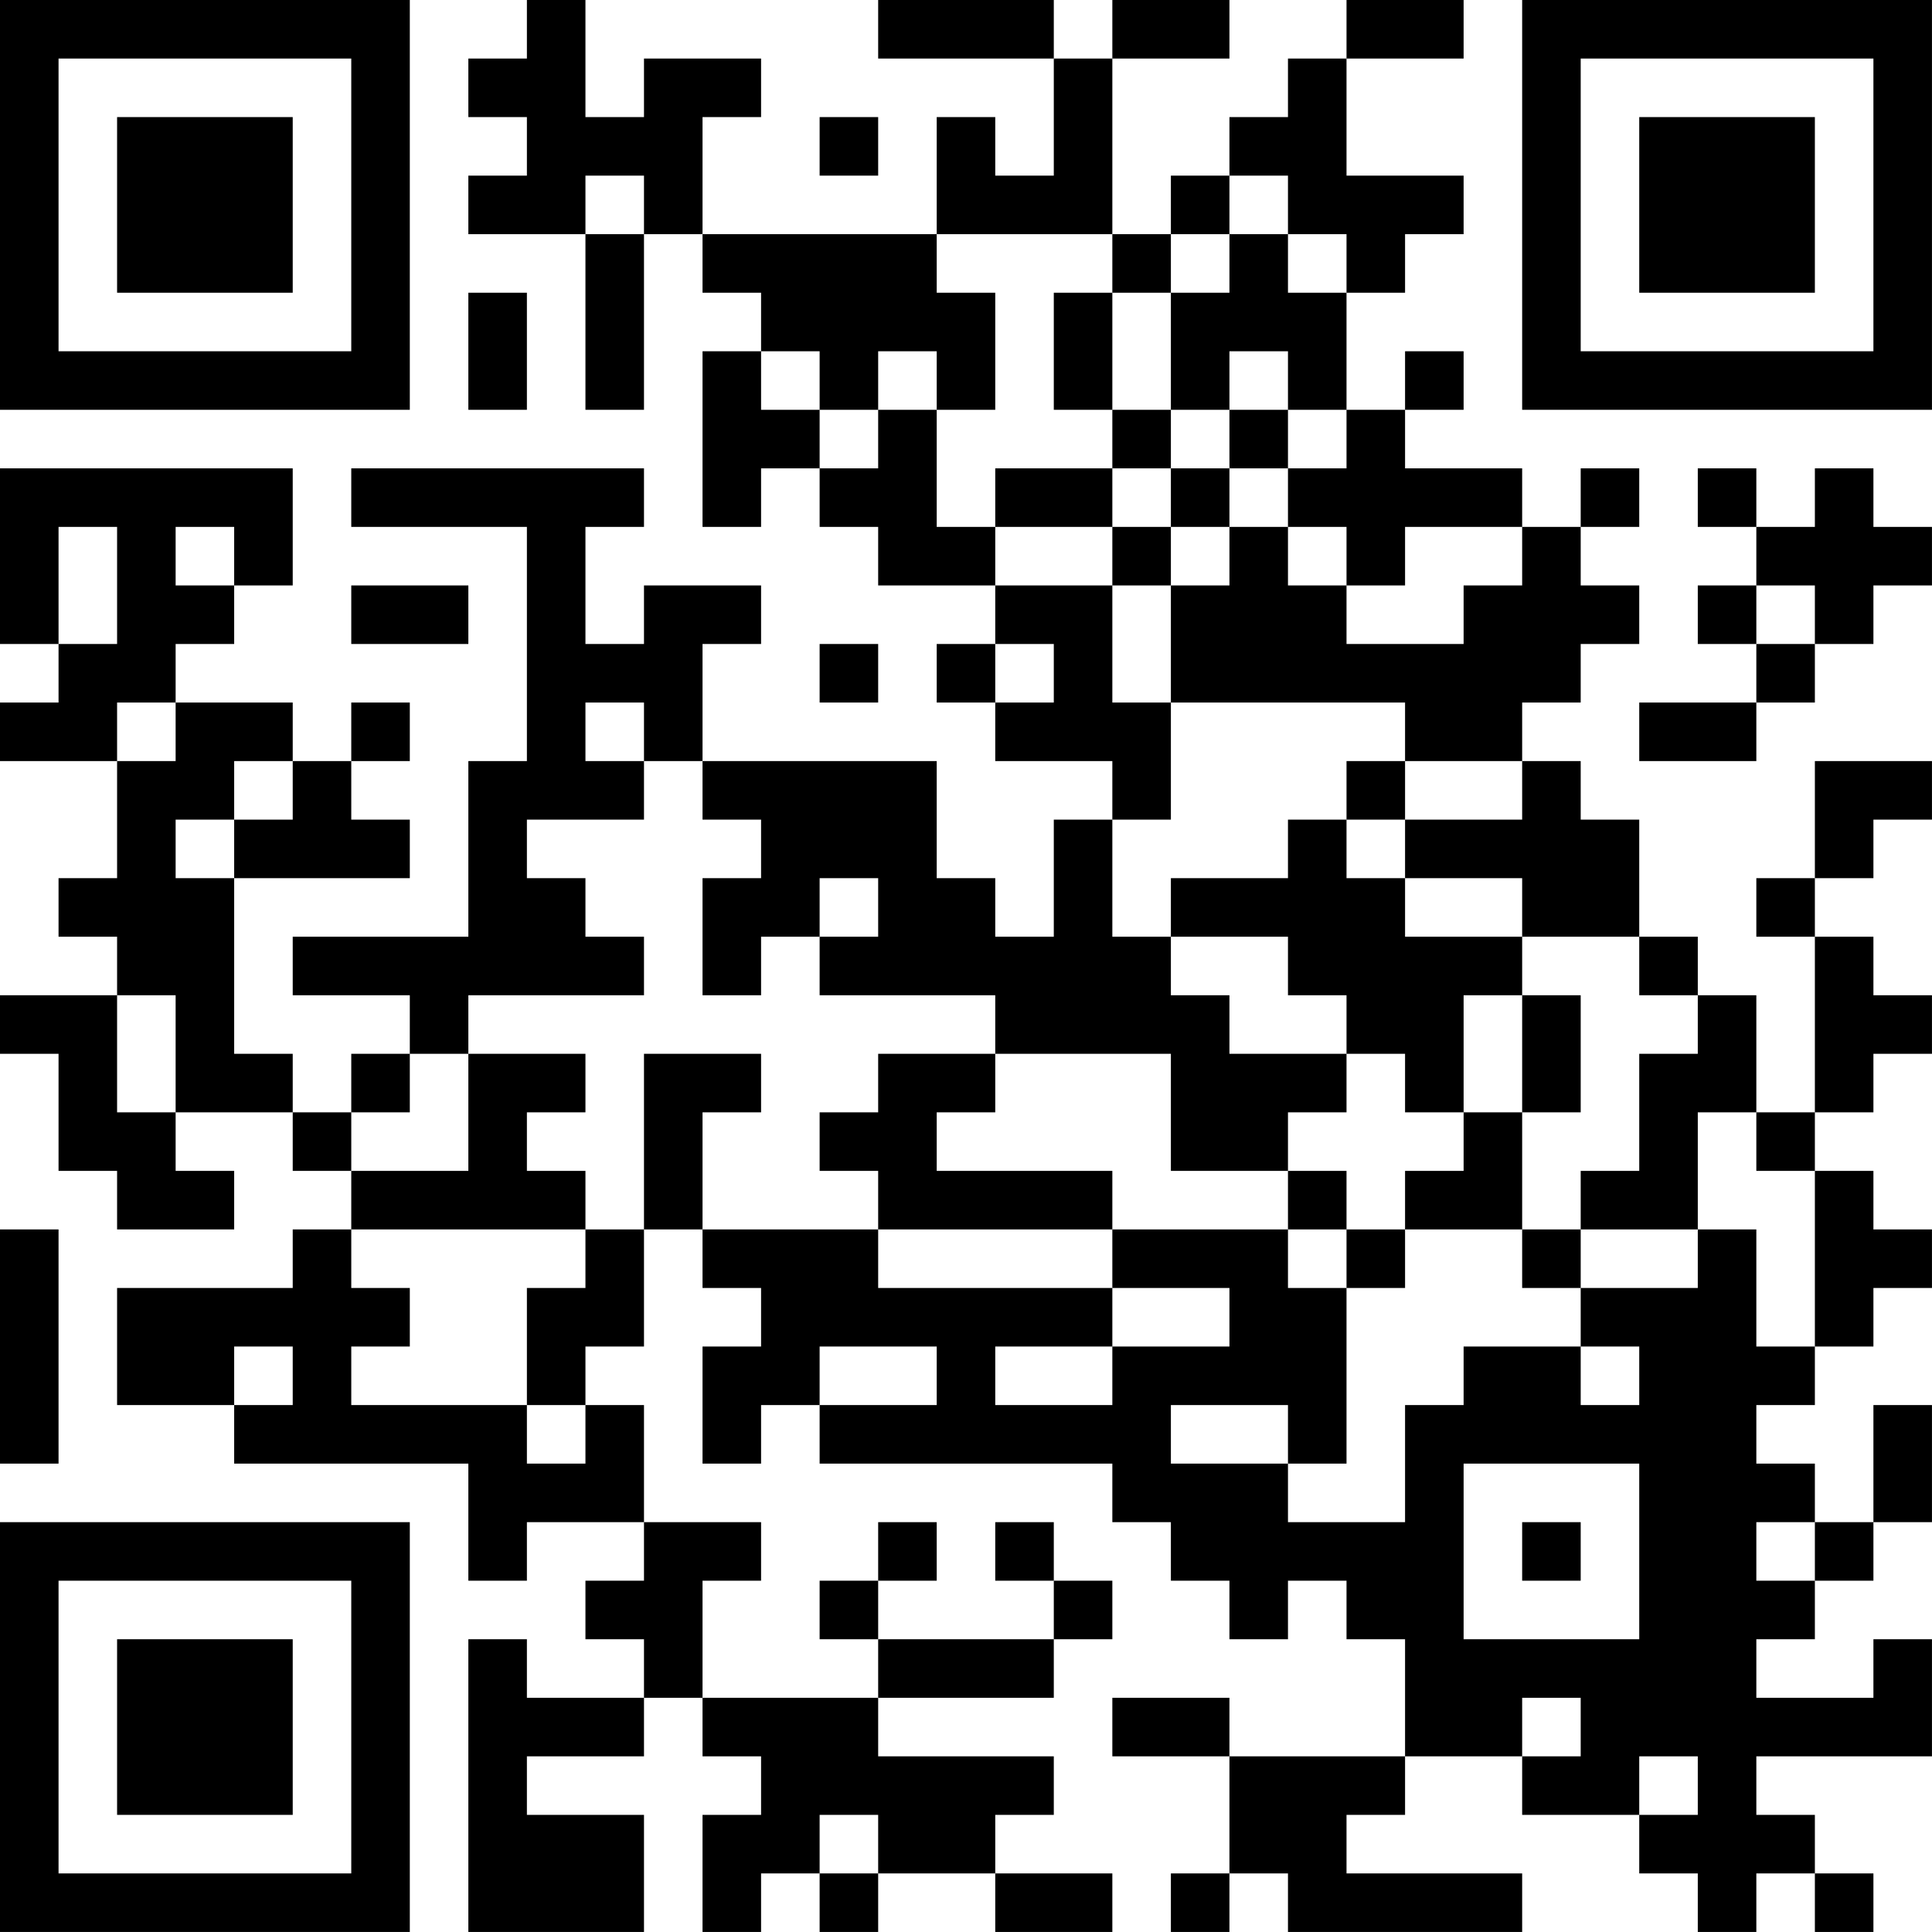 <?xml version="1.0" encoding="UTF-8"?>
<svg xmlns="http://www.w3.org/2000/svg" version="1.1" width="400" height="400" viewBox="0 0 400 400"><rect x="0" y="0" width="400" height="400" fill="#ffffff"/><g transform="scale(12.121)"><g transform="translate(0,0)"><path fill-rule="evenodd" d="M9 0L9 1L8 1L8 2L9 2L9 3L8 3L8 4L10 4L10 7L11 7L11 4L12 4L12 5L13 5L13 6L12 6L12 9L13 9L13 8L14 8L14 9L15 9L15 10L17 10L17 11L16 11L16 12L17 12L17 13L19 13L19 14L18 14L18 16L17 16L17 15L16 15L16 13L12 13L12 11L13 11L13 10L11 10L11 11L10 11L10 9L11 9L11 8L6 8L6 9L9 9L9 13L8 13L8 16L5 16L5 17L7 17L7 18L6 18L6 19L5 19L5 18L4 18L4 15L7 15L7 14L6 14L6 13L7 13L7 12L6 12L6 13L5 13L5 12L3 12L3 11L4 11L4 10L5 10L5 8L0 8L0 11L1 11L1 12L0 12L0 13L2 13L2 15L1 15L1 16L2 16L2 17L0 17L0 18L1 18L1 20L2 20L2 21L4 21L4 20L3 20L3 19L5 19L5 20L6 20L6 21L5 21L5 22L2 22L2 24L4 24L4 25L8 25L8 27L9 27L9 26L11 26L11 27L10 27L10 28L11 28L11 29L9 29L9 28L8 28L8 33L11 33L11 31L9 31L9 30L11 30L11 29L12 29L12 30L13 30L13 31L12 31L12 33L13 33L13 32L14 32L14 33L15 33L15 32L17 32L17 33L19 33L19 32L17 32L17 31L18 31L18 30L15 30L15 29L18 29L18 28L19 28L19 27L18 27L18 26L17 26L17 27L18 27L18 28L15 28L15 27L16 27L16 26L15 26L15 27L14 27L14 28L15 28L15 29L12 29L12 27L13 27L13 26L11 26L11 24L10 24L10 23L11 23L11 21L12 21L12 22L13 22L13 23L12 23L12 25L13 25L13 24L14 24L14 25L19 25L19 26L20 26L20 27L21 27L21 28L22 28L22 27L23 27L23 28L24 28L24 30L21 30L21 29L19 29L19 30L21 30L21 32L20 32L20 33L21 33L21 32L22 32L22 33L26 33L26 32L23 32L23 31L24 31L24 30L26 30L26 31L28 31L28 32L29 32L29 33L30 33L30 32L31 32L31 33L32 33L32 32L31 32L31 31L30 31L30 30L33 30L33 28L32 28L32 29L30 29L30 28L31 28L31 27L32 27L32 26L33 26L33 24L32 24L32 26L31 26L31 25L30 25L30 24L31 24L31 23L32 23L32 22L33 22L33 21L32 21L32 20L31 20L31 19L32 19L32 18L33 18L33 17L32 17L32 16L31 16L31 15L32 15L32 14L33 14L33 13L31 13L31 15L30 15L30 16L31 16L31 19L30 19L30 17L29 17L29 16L28 16L28 14L27 14L27 13L26 13L26 12L27 12L27 11L28 11L28 10L27 10L27 9L28 9L28 8L27 8L27 9L26 9L26 8L24 8L24 7L25 7L25 6L24 6L24 7L23 7L23 5L24 5L24 4L25 4L25 3L23 3L23 1L25 1L25 0L23 0L23 1L22 1L22 2L21 2L21 3L20 3L20 4L19 4L19 1L21 1L21 0L19 0L19 1L18 1L18 0L15 0L15 1L18 1L18 3L17 3L17 2L16 2L16 4L12 4L12 2L13 2L13 1L11 1L11 2L10 2L10 0ZM14 2L14 3L15 3L15 2ZM10 3L10 4L11 4L11 3ZM21 3L21 4L20 4L20 5L19 5L19 4L16 4L16 5L17 5L17 7L16 7L16 6L15 6L15 7L14 7L14 6L13 6L13 7L14 7L14 8L15 8L15 7L16 7L16 9L17 9L17 10L19 10L19 12L20 12L20 14L19 14L19 16L20 16L20 17L21 17L21 18L23 18L23 19L22 19L22 20L20 20L20 18L17 18L17 17L14 17L14 16L15 16L15 15L14 15L14 16L13 16L13 17L12 17L12 15L13 15L13 14L12 14L12 13L11 13L11 12L10 12L10 13L11 13L11 14L9 14L9 15L10 15L10 16L11 16L11 17L8 17L8 18L7 18L7 19L6 19L6 20L8 20L8 18L10 18L10 19L9 19L9 20L10 20L10 21L6 21L6 22L7 22L7 23L6 23L6 24L9 24L9 25L10 25L10 24L9 24L9 22L10 22L10 21L11 21L11 18L13 18L13 19L12 19L12 21L15 21L15 22L19 22L19 23L17 23L17 24L19 24L19 23L21 23L21 22L19 22L19 21L22 21L22 22L23 22L23 25L22 25L22 24L20 24L20 25L22 25L22 26L24 26L24 24L25 24L25 23L27 23L27 24L28 24L28 23L27 23L27 22L29 22L29 21L30 21L30 23L31 23L31 20L30 20L30 19L29 19L29 21L27 21L27 20L28 20L28 18L29 18L29 17L28 17L28 16L26 16L26 15L24 15L24 14L26 14L26 13L24 13L24 12L20 12L20 10L21 10L21 9L22 9L22 10L23 10L23 11L25 11L25 10L26 10L26 9L24 9L24 10L23 10L23 9L22 9L22 8L23 8L23 7L22 7L22 6L21 6L21 7L20 7L20 5L21 5L21 4L22 4L22 5L23 5L23 4L22 4L22 3ZM8 5L8 7L9 7L9 5ZM18 5L18 7L19 7L19 8L17 8L17 9L19 9L19 10L20 10L20 9L21 9L21 8L22 8L22 7L21 7L21 8L20 8L20 7L19 7L19 5ZM19 8L19 9L20 9L20 8ZM29 8L29 9L30 9L30 10L29 10L29 11L30 11L30 12L28 12L28 13L30 13L30 12L31 12L31 11L32 11L32 10L33 10L33 9L32 9L32 8L31 8L31 9L30 9L30 8ZM1 9L1 11L2 11L2 9ZM3 9L3 10L4 10L4 9ZM6 10L6 11L8 11L8 10ZM30 10L30 11L31 11L31 10ZM14 11L14 12L15 12L15 11ZM17 11L17 12L18 12L18 11ZM2 12L2 13L3 13L3 12ZM4 13L4 14L3 14L3 15L4 15L4 14L5 14L5 13ZM23 13L23 14L22 14L22 15L20 15L20 16L22 16L22 17L23 17L23 18L24 18L24 19L25 19L25 20L24 20L24 21L23 21L23 20L22 20L22 21L23 21L23 22L24 22L24 21L26 21L26 22L27 22L27 21L26 21L26 19L27 19L27 17L26 17L26 16L24 16L24 15L23 15L23 14L24 14L24 13ZM2 17L2 19L3 19L3 17ZM25 17L25 19L26 19L26 17ZM15 18L15 19L14 19L14 20L15 20L15 21L19 21L19 20L16 20L16 19L17 19L17 18ZM0 21L0 25L1 25L1 21ZM4 23L4 24L5 24L5 23ZM14 23L14 24L16 24L16 23ZM25 25L25 28L28 28L28 25ZM26 26L26 27L27 27L27 26ZM30 26L30 27L31 27L31 26ZM26 29L26 30L27 30L27 29ZM28 30L28 31L29 31L29 30ZM14 31L14 32L15 32L15 31ZM0 0L0 7L7 7L7 0ZM1 1L1 6L6 6L6 1ZM2 2L2 5L5 5L5 2ZM26 0L26 7L33 7L33 0ZM27 1L27 6L32 6L32 1ZM28 2L28 5L31 5L31 2ZM0 26L0 33L7 33L7 26ZM1 27L1 32L6 32L6 27ZM2 28L2 31L5 31L5 28Z" fill="#000000"/></g></g></svg>
